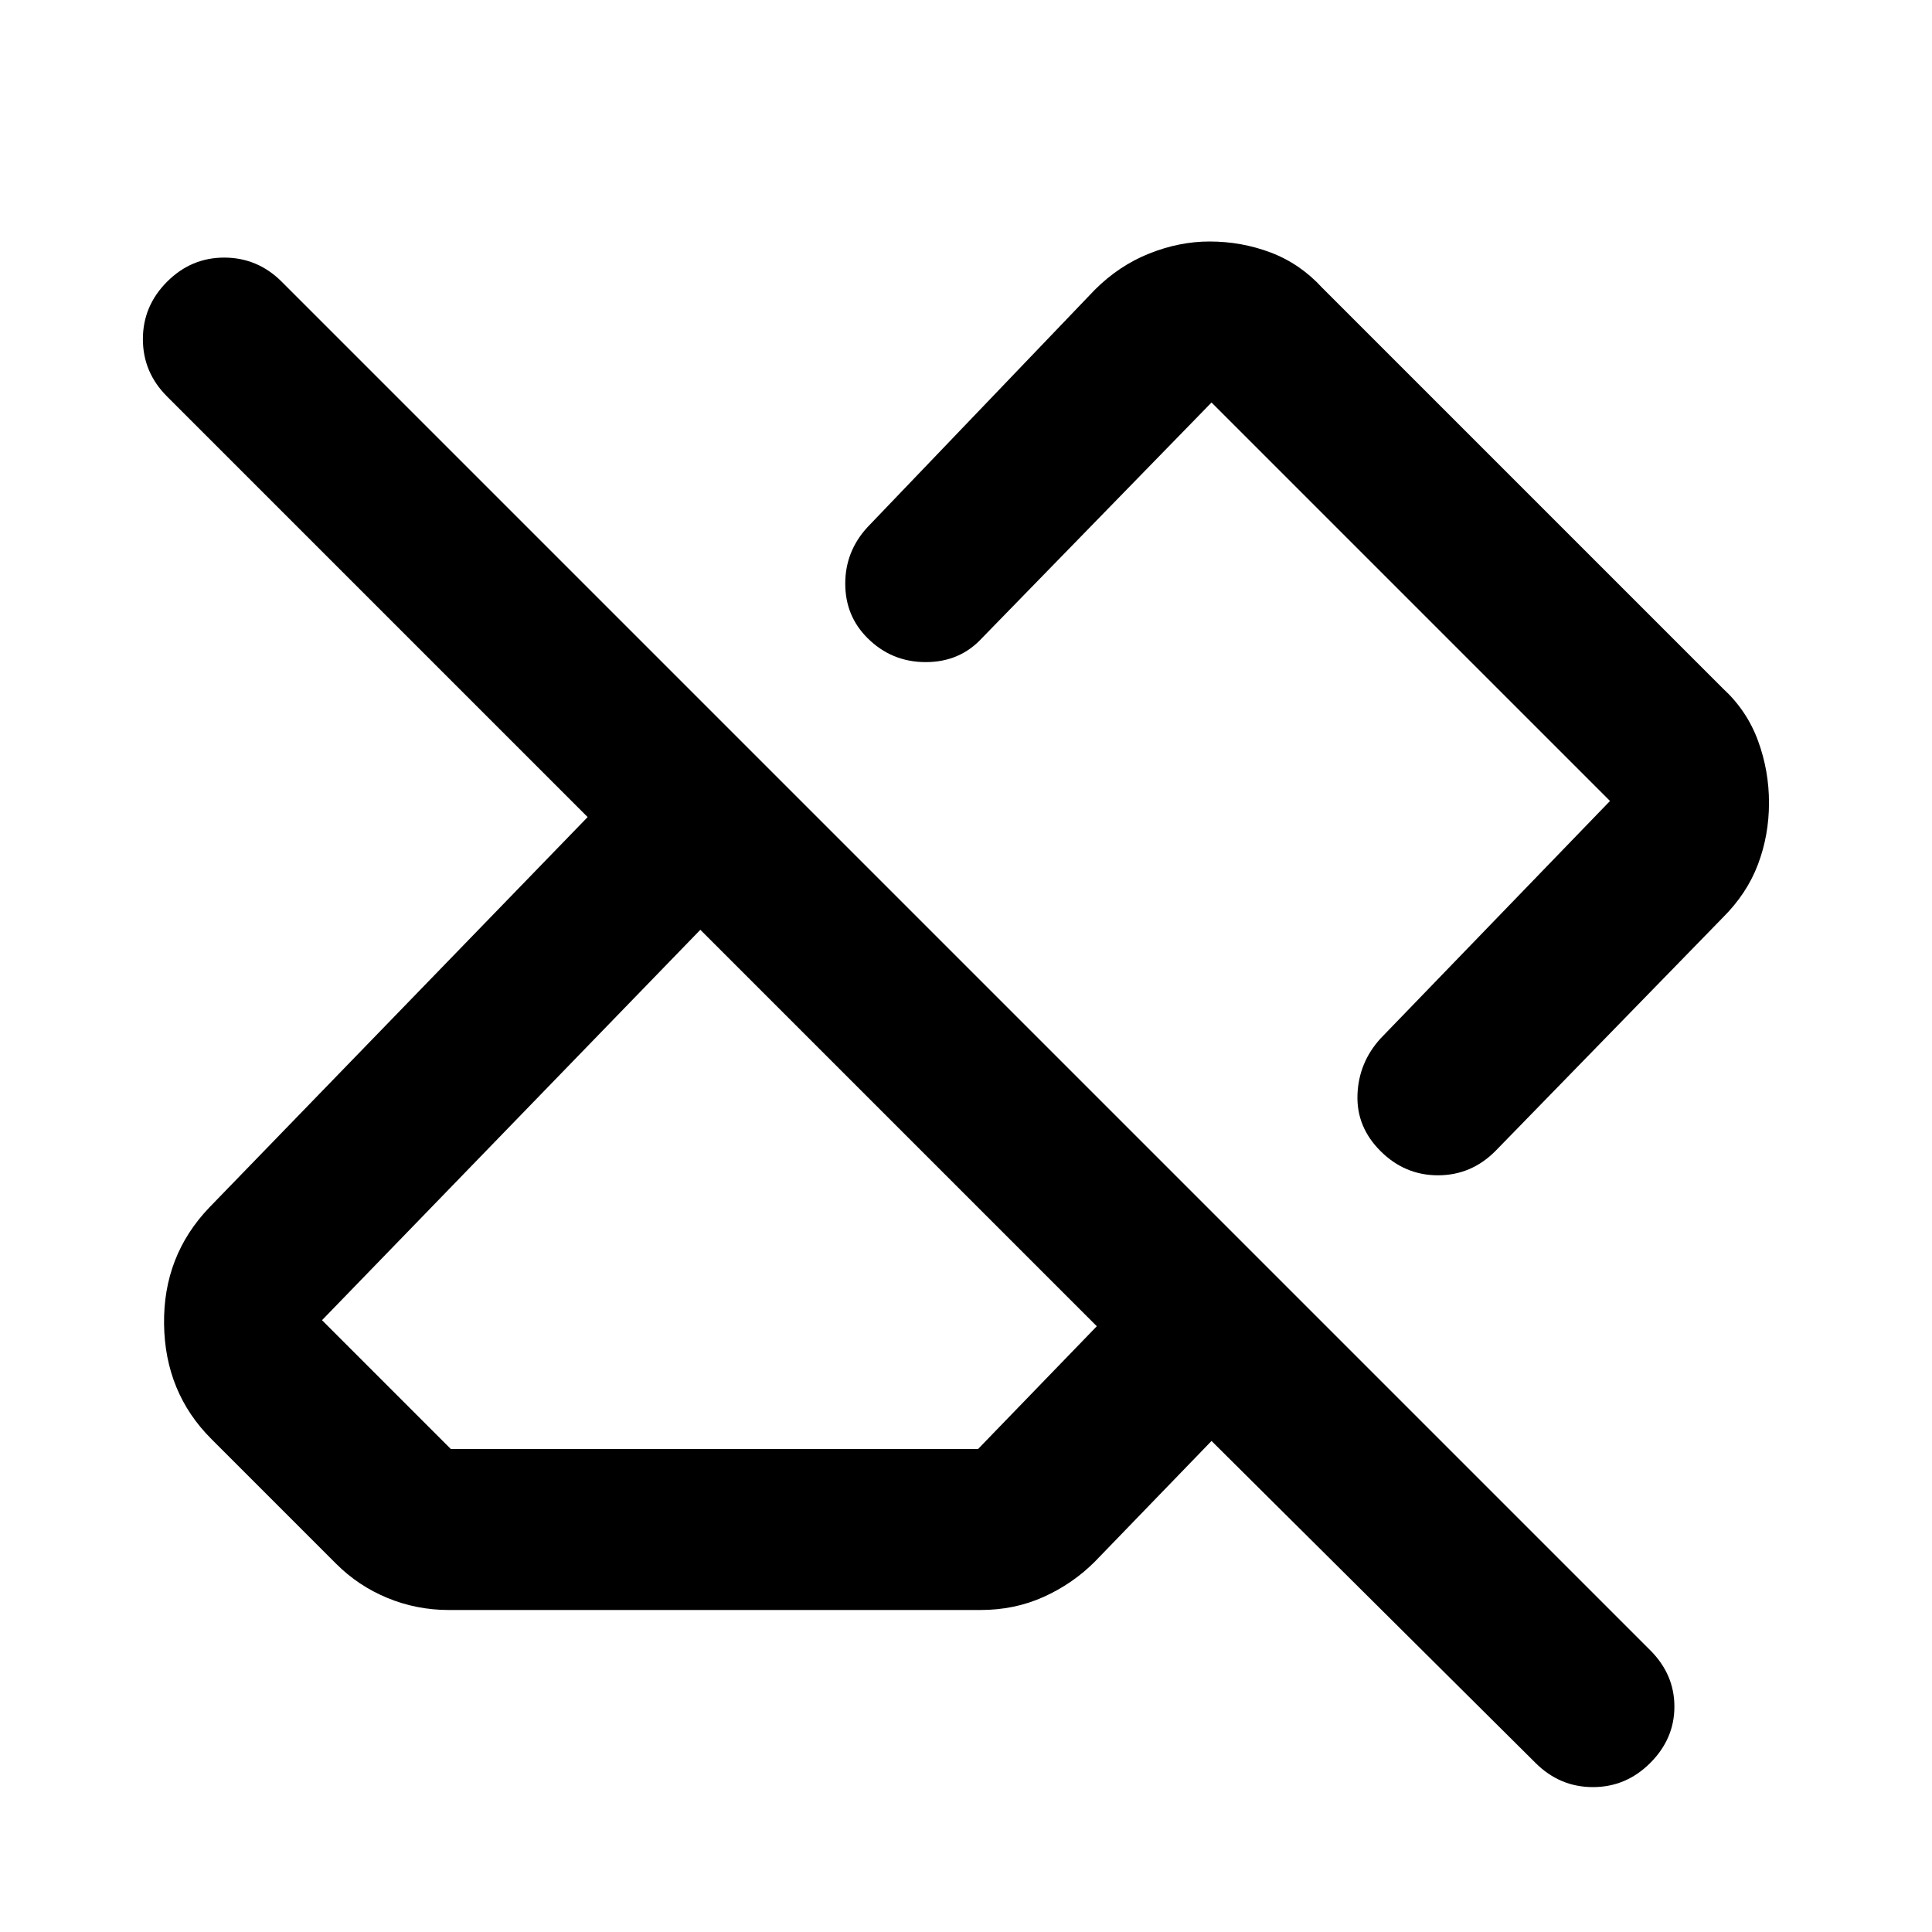 <?xml version="1.0" encoding="utf-8"?>
<!-- Generator: www.svgicons.com -->
<svg xmlns="http://www.w3.org/2000/svg" width="800" height="800" viewBox="0 0 24 24">
<path fill="currentColor" d="m19.075 21.9l-4.025-4l-1.45 1.5q-.275.275-.637.438t-.788.162h-6.6q-.4 0-.763-.15t-.637-.425l-1.55-1.55q-.575-.575-.587-1.425T2.6 15l4.7-4.85l-5.225-5.225q-.3-.3-.3-.712t.3-.713t.713-.3t.712.3l17 17q.3.3.3.7t-.3.7t-.712.3t-.713-.3M5.6 18h6.55l1.475-1.525L8.7 11.55L4 16.4zm16.375-8.025q0 .4-.137.763t-.438.662l-2.825 2.9q-.3.3-.712.3t-.713-.3t-.287-.7t.287-.7L20 9.95L15.05 5L12.2 7.925q-.275.3-.7.3t-.725-.3Q10.5 7.65 10.5 7.25t.275-.7L13.6 3.6q.3-.3.675-.45t.75-.15q.4 0 .763.138t.637.437L21.4 8.55q.3.275.438.65t.137.775M11.175 14"/>
</svg>